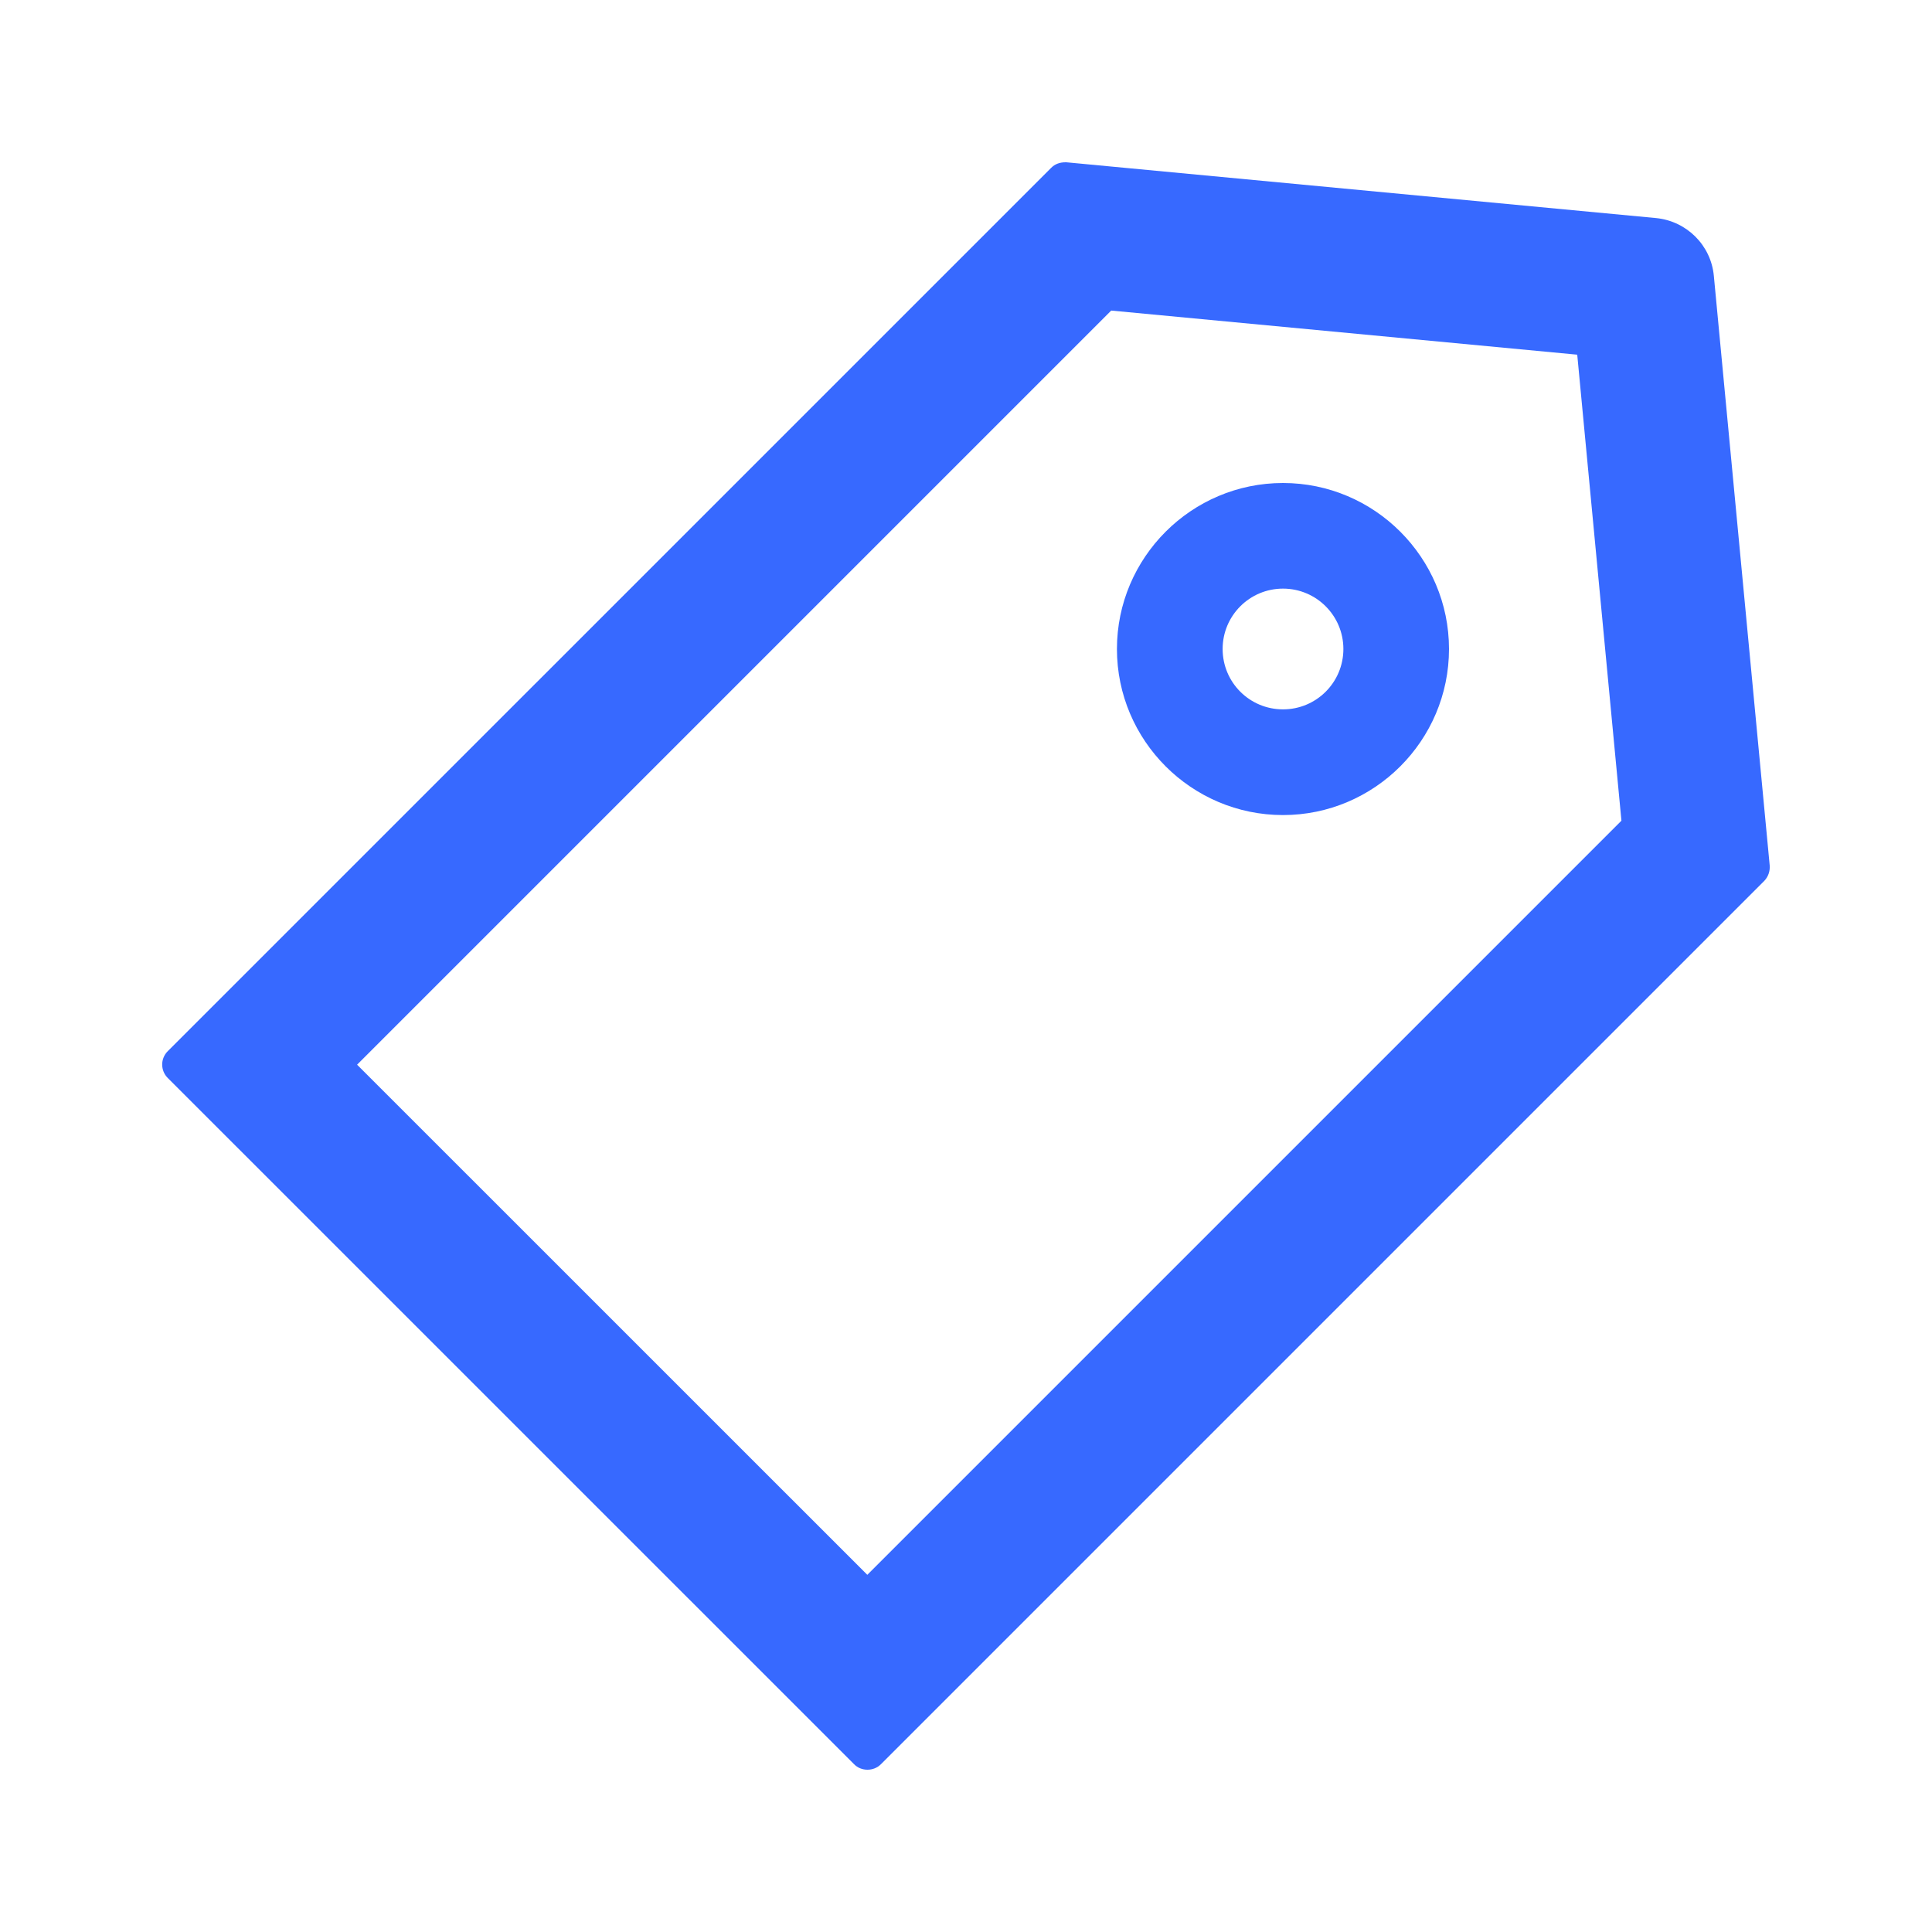 <svg width="24" height="24" viewBox="0 0 24 24" fill="none" xmlns="http://www.w3.org/2000/svg">
<path d="M21.984 10.753L21.29 3.427C21.255 3.047 20.953 2.747 20.573 2.709L13.246 2.016H13.237C13.162 2.016 13.104 2.039 13.059 2.084L2.083 13.059C1.992 13.151 1.992 13.298 2.083 13.39L10.61 21.916C10.654 21.961 10.713 21.984 10.776 21.984C10.839 21.984 10.898 21.961 10.943 21.916L21.918 10.941C21.965 10.891 21.989 10.823 21.984 10.753ZM10.774 19.563L4.436 13.226L13.804 3.858L19.593 4.406L20.142 10.195L10.774 19.563Z" fill="#3769FF"/>
<path d="M15.938 6C14.801 6 13.875 6.926 13.875 8.062C13.875 9.199 14.801 10.125 15.938 10.125C17.074 10.125 18 9.199 18 8.062C18 6.926 17.074 6 15.938 6ZM15.938 8.812C15.523 8.812 15.188 8.477 15.188 8.062C15.188 7.648 15.523 7.312 15.938 7.312C16.352 7.312 16.688 7.648 16.688 8.062C16.688 8.477 16.352 8.812 15.938 8.812Z" fill="#3769FF"/>
</svg>
